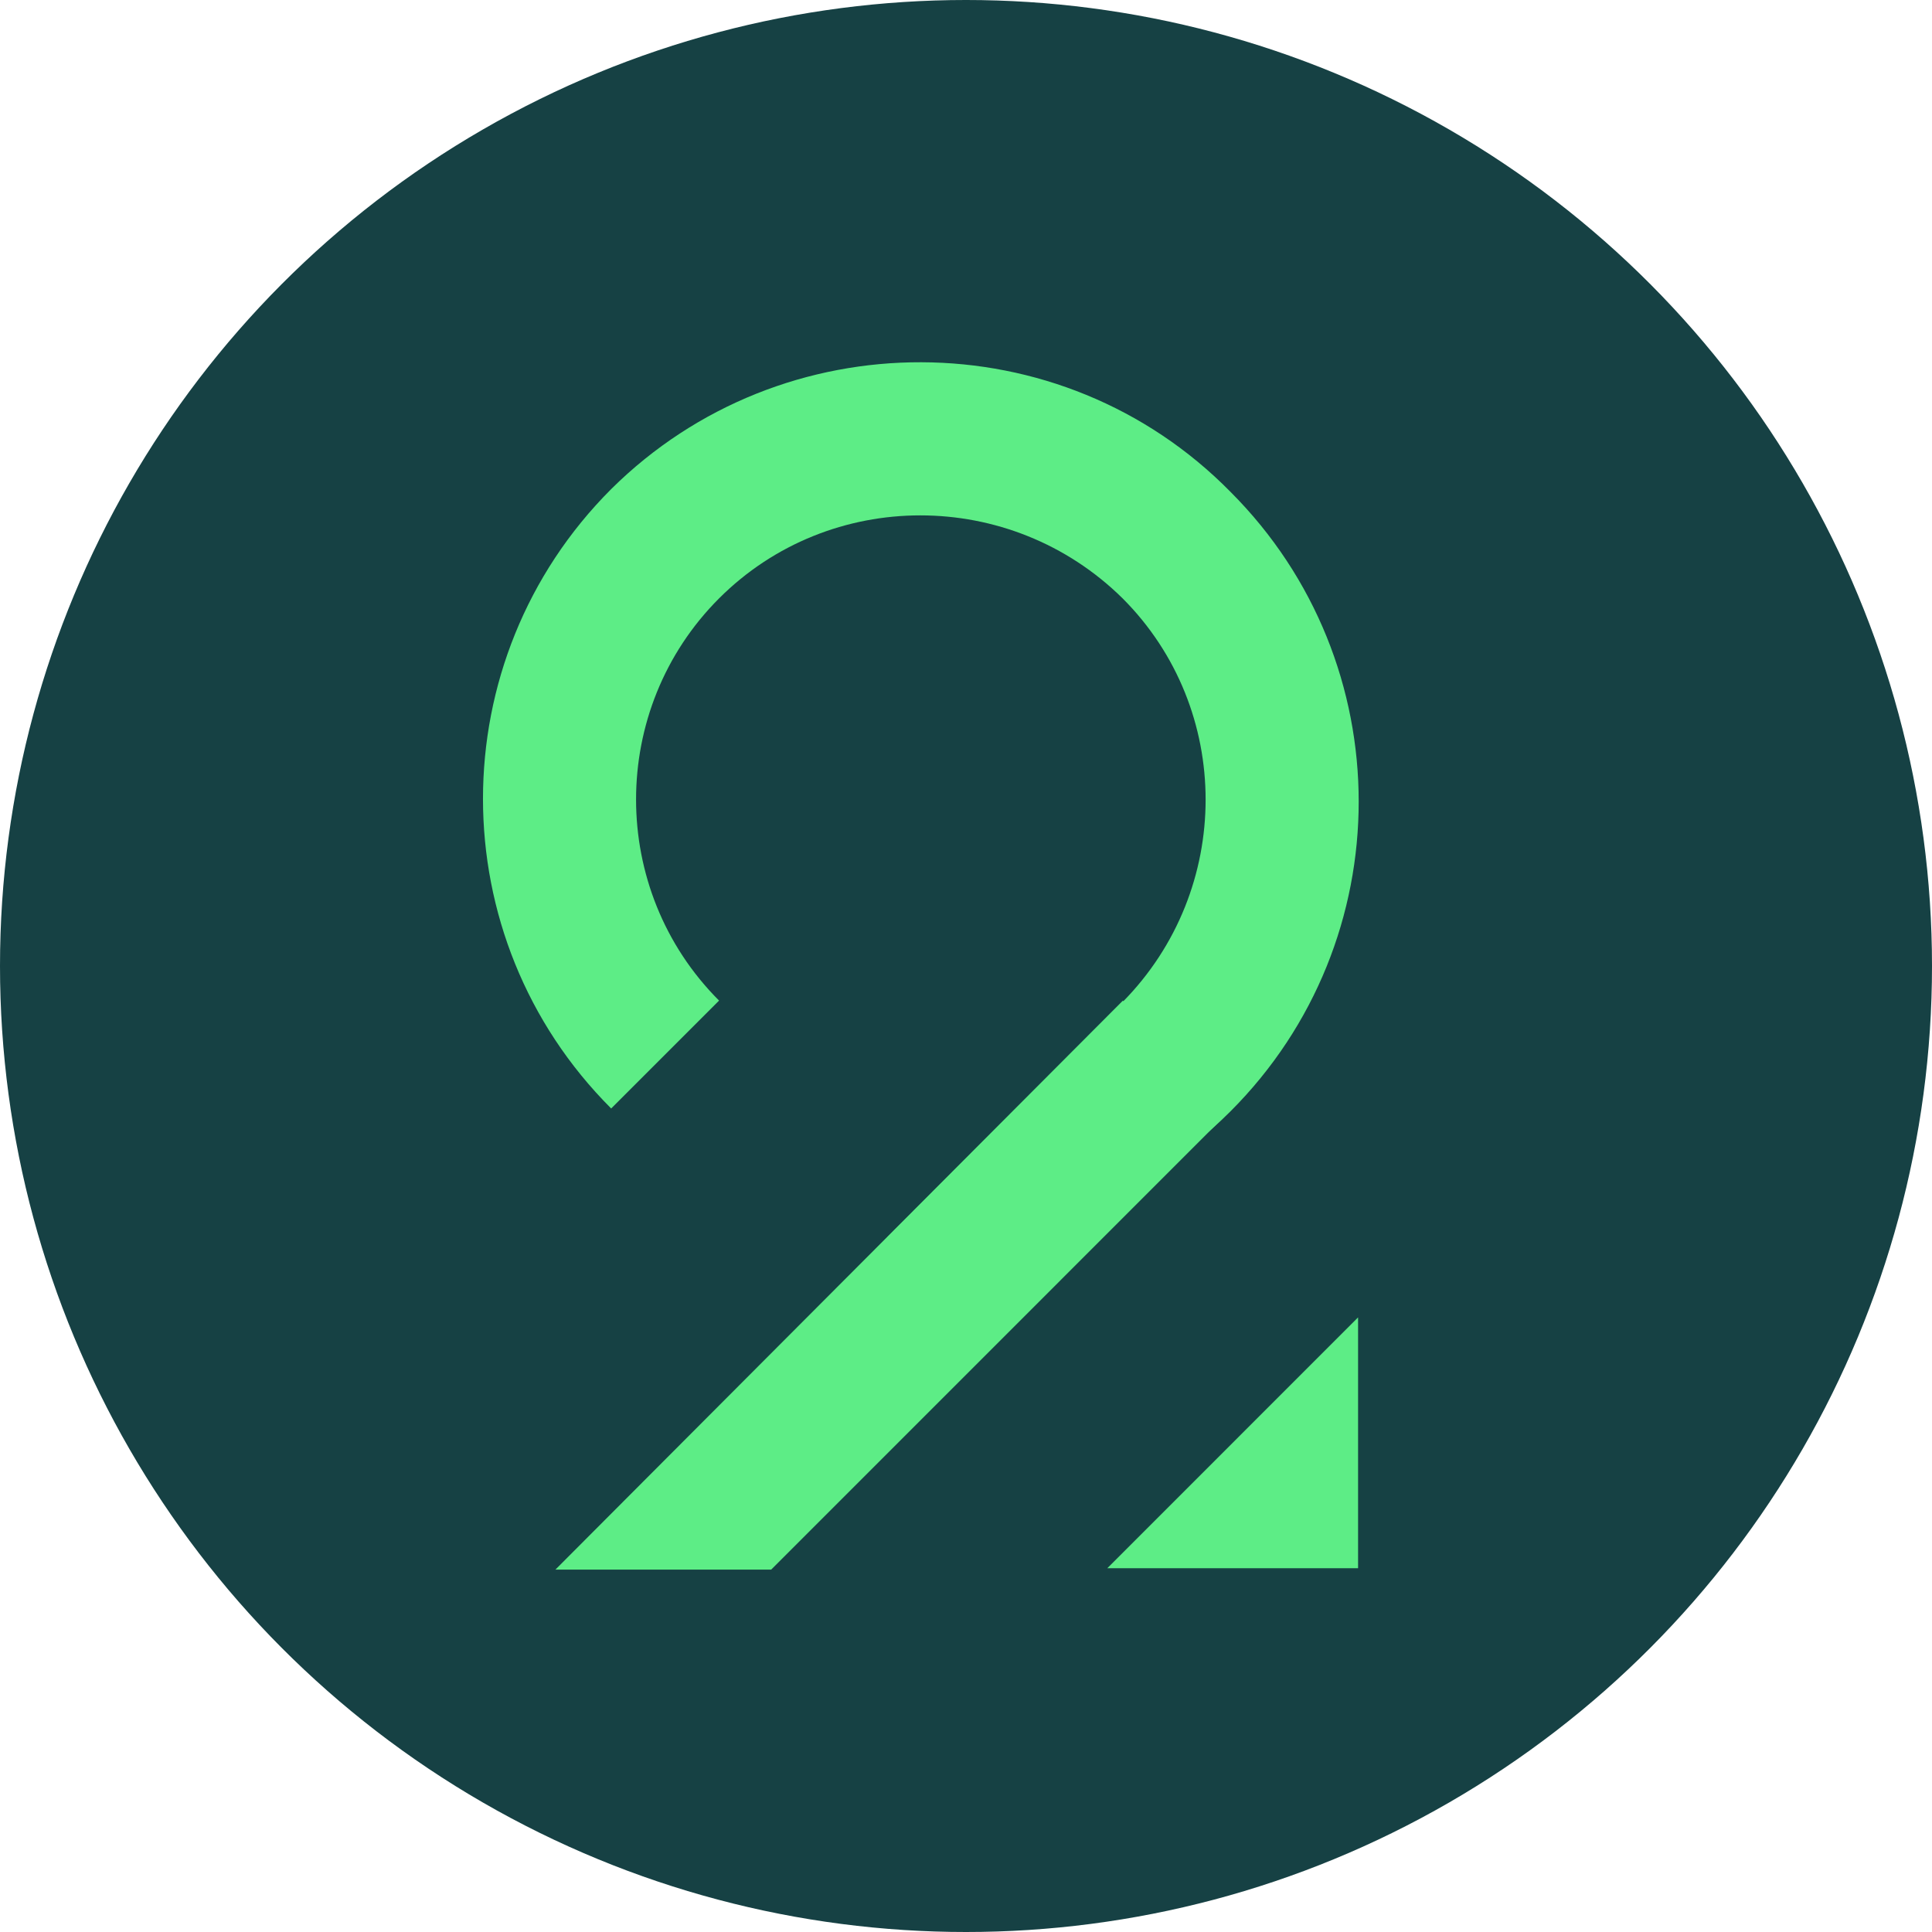 <svg width="32" height="32" viewBox="0 0 32 32" fill="none" xmlns="http://www.w3.org/2000/svg">
<circle cx="16" cy="16" r="16" fill="#164144"/>
<path d="M10.123 8.101C7.292 10.933 7.292 15.529 10.123 18.36L11.91 16.573C10.077 14.739 10.077 11.745 11.91 9.911C13.744 8.078 16.737 8.078 18.594 9.911C20.427 11.745 20.427 14.739 18.594 16.596L14.695 20.496C16.737 20.658 18.826 19.962 20.381 18.407C23.212 15.575 23.212 10.979 20.381 8.147C17.573 5.292 12.955 5.292 10.123 8.101Z" fill="#5DED86"/>
<path d="M22.494 25.975V21.82L18.34 25.975H22.494Z" fill="#5DED86"/>
<path d="M12.773 25.998L20.385 18.385L18.598 16.574L9.199 25.998H12.773Z" fill="#5DED86"/>
</svg>
